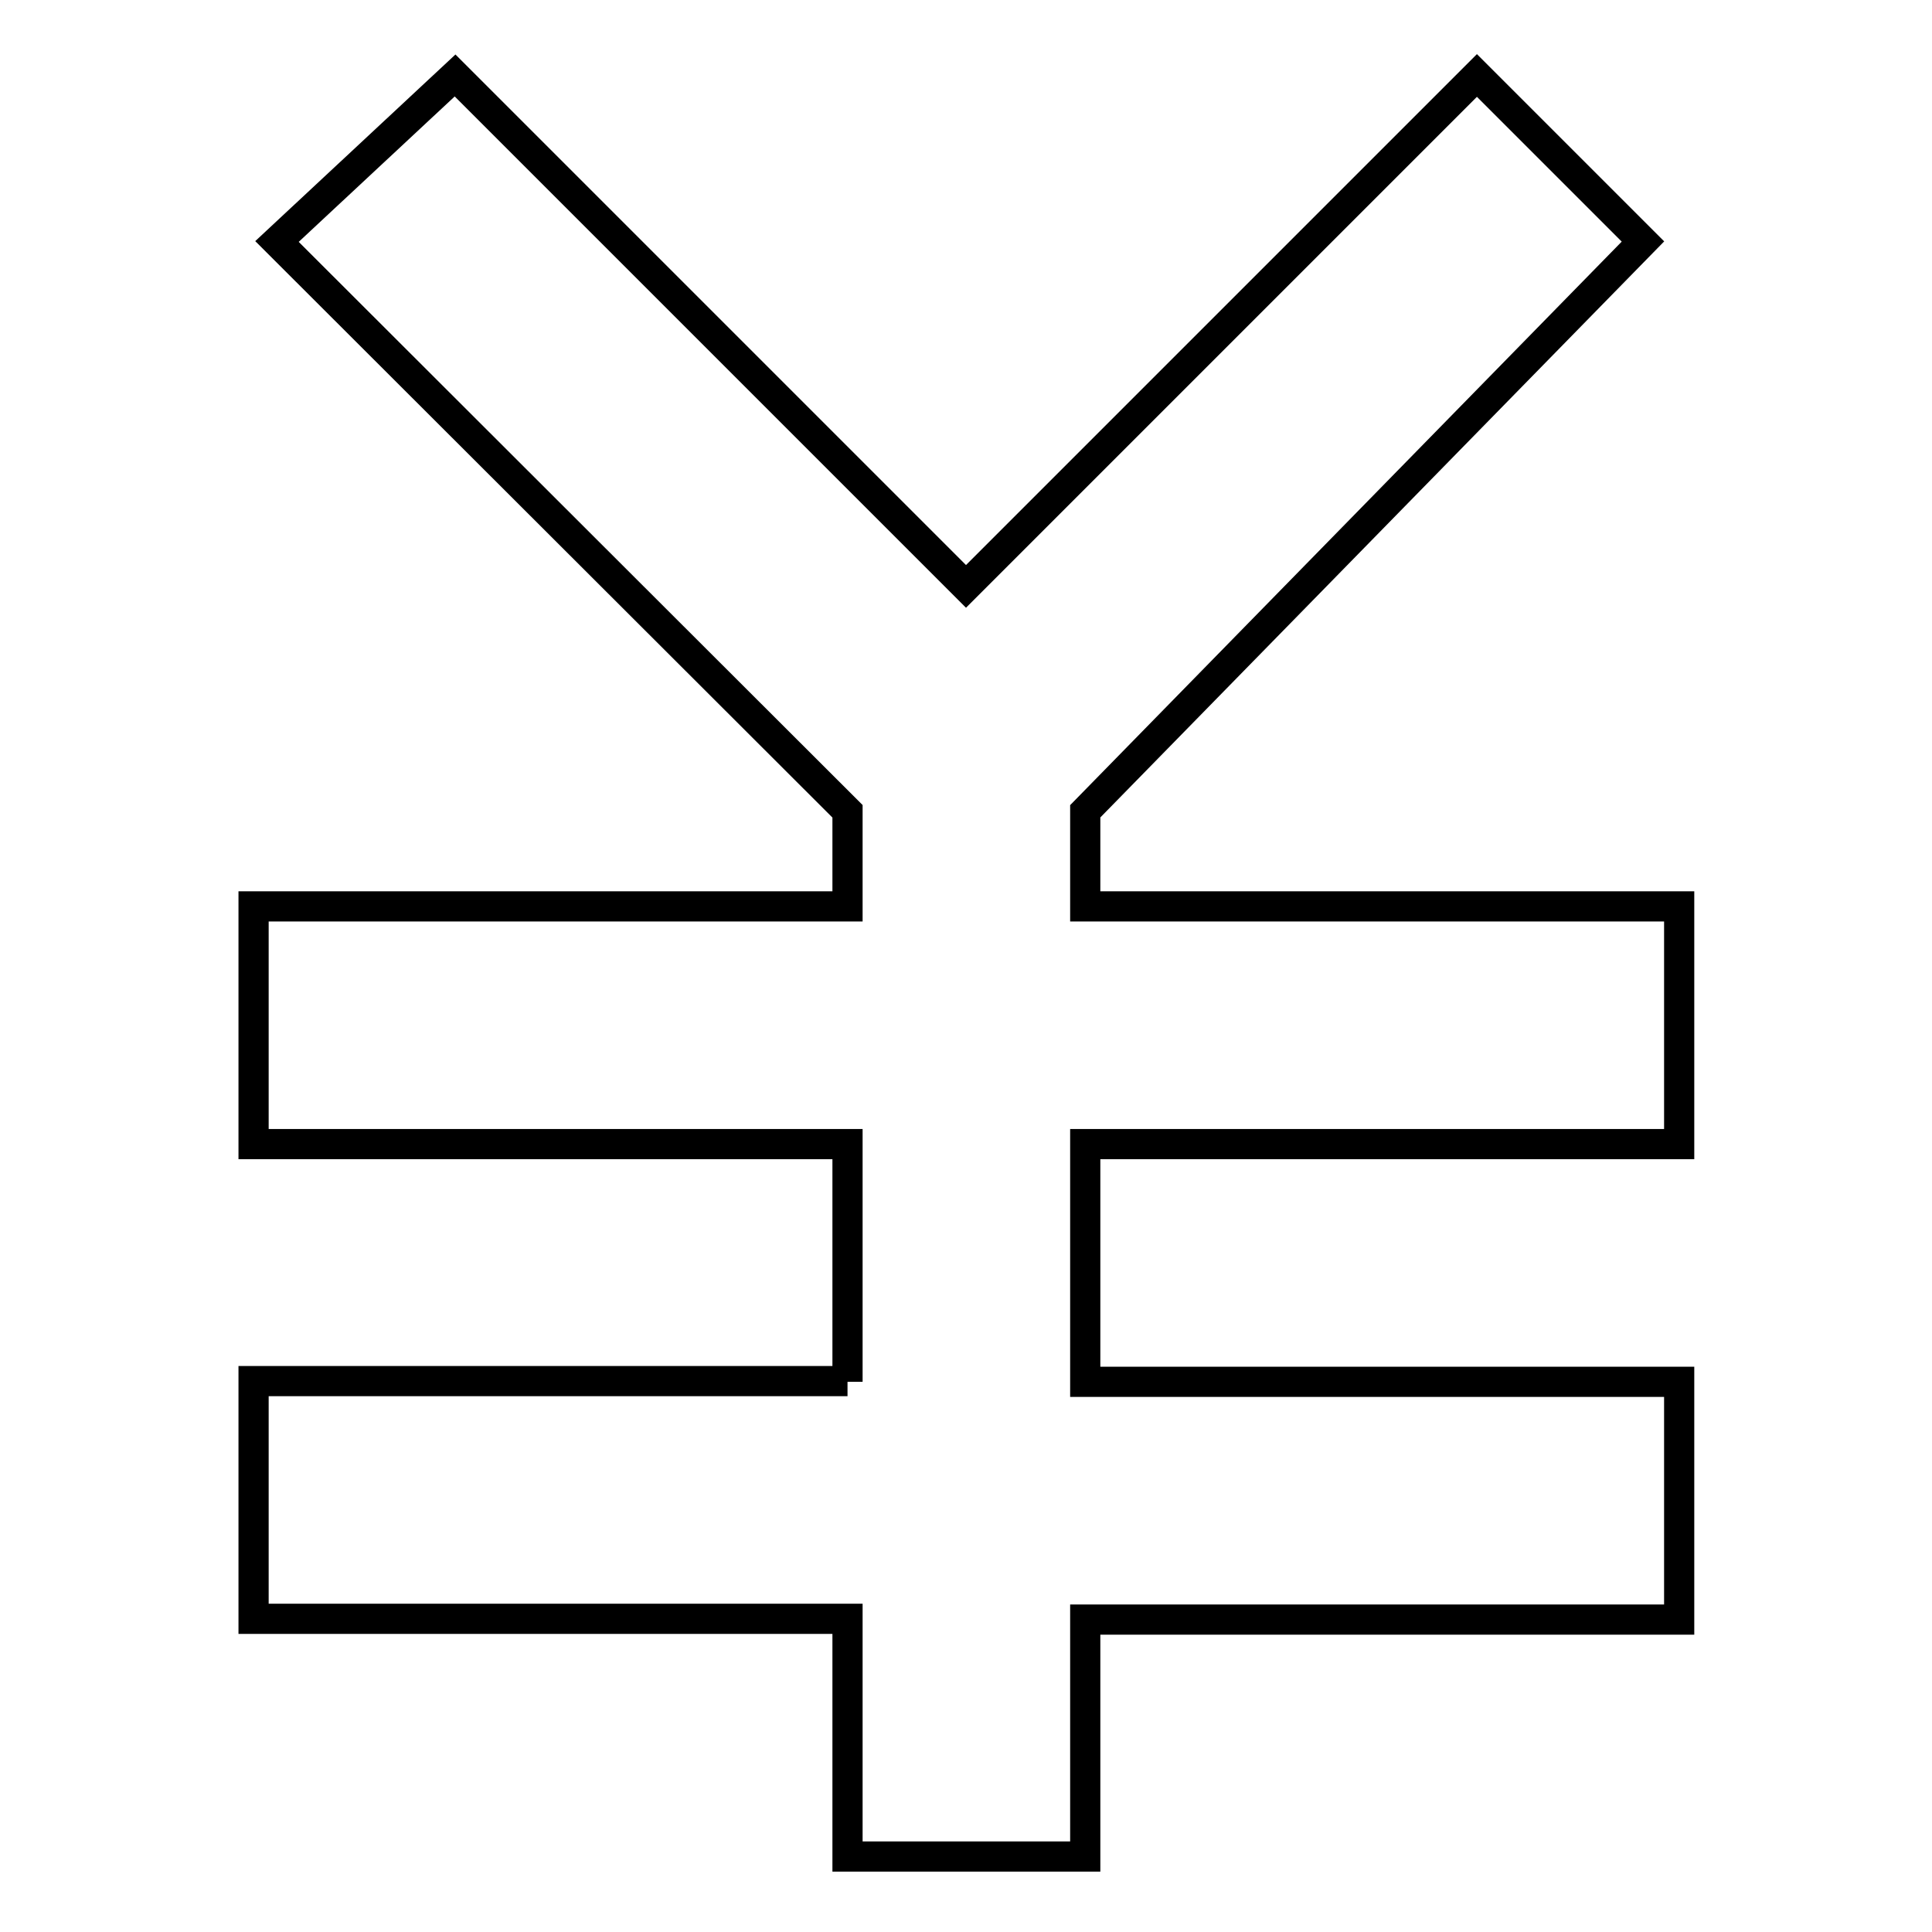 <?xml version="1.0" encoding="utf-8"?>
<!-- Svg Vector Icons : http://www.onlinewebfonts.com/icon -->
<!DOCTYPE svg PUBLIC "-//W3C//DTD SVG 1.1//EN" "http://www.w3.org/Graphics/SVG/1.1/DTD/svg11.dtd">
<svg version="1.1" xmlns="http://www.w3.org/2000/svg" xmlns:xlink="http://www.w3.org/1999/xlink" x="0px" y="0px" viewBox="0 0 256 256" enable-background="new 0 0 256 256" xml:space="preserve">
<g> <path stroke-width="4" fill-opacity="0" stroke="#000000"  d="M112.3,183.1v-31.5H33.6v-31.5h78.7v-12.6L36.7,32l23.6-22L128,77.7L195.7,10l22,22l-73.9,75.5v12.6h78.7 v31.5h-78.7v31.5h78.7v31.5h-78.7V246h-31.5v-31.5H33.6v-31.5H112.3L112.3,183.1z"/></g>
</svg>